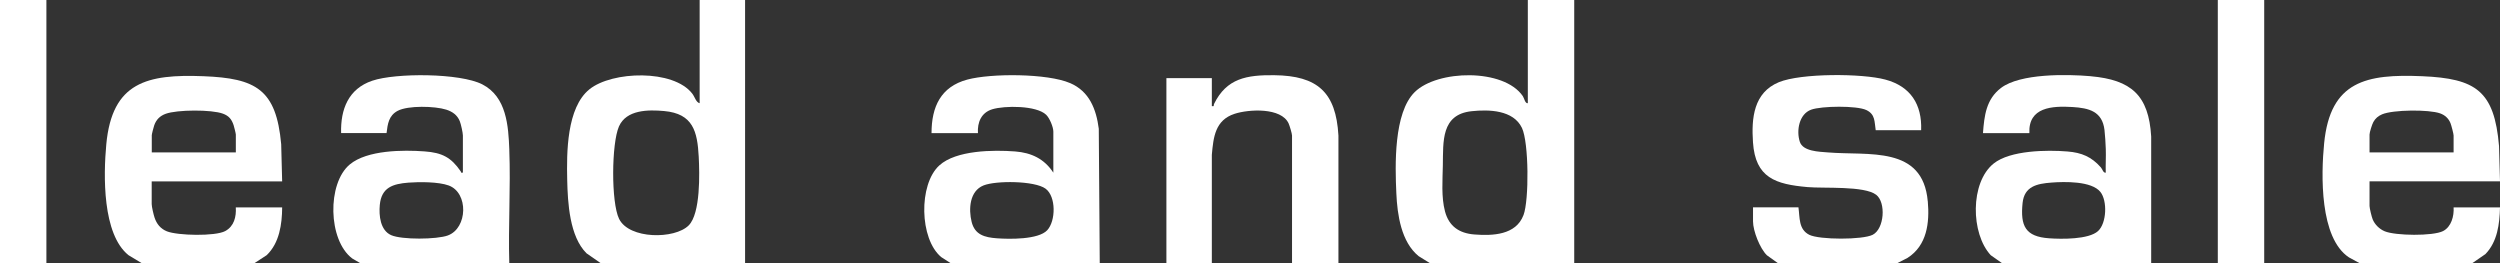 <?xml version="1.0" encoding="UTF-8"?>
<svg id="Ebene_1" data-name="Ebene 1" xmlns="http://www.w3.org/2000/svg" viewBox="0 0 620.67 65.38">
  <rect x="0" y="0" width="620.67" height="65.38" fill="#333333" stroke="none"/>
  <defs>
    <style>
      .cls-1 {
        fill: #fff;
      }
    </style>
  </defs>
  <path class="cls-1" d="M379.31,0v25.63c-.71.07-.86-1.2-1.24-1.76-4.74-6.94-21.21-6.56-26.84-1.01-5.25,5.17-4.88,18.2-4.56,25.17.24,5.28,1.19,12.03,5.53,15.56l2.88,1.79h35.75V0h-11.52ZM378.23,53.41c-1.87,4.96-7.67,5.16-12.24,4.8-3.74-.3-6.27-2.06-7.24-5.71-.96-3.6-.6-7.77-.54-11.42.11-5.93-.48-12.66,7.14-13.47,4.31-.46,10.37-.31,12.5,4.15,1.72,3.6,1.79,17.91.39,21.64Z"/>
  <path class="cls-1" d="M126.45,37.23c-.23-6-.68-13.2-6.72-16.29-5.51-2.82-21.45-2.88-27.31-.9-5.92,2-7.9,7.1-7.73,13h11.28c.28-2.27.53-4.33,2.75-5.52,2.59-1.38,9.29-1.19,12.07-.3,1.54.49,2.75,1.35,3.36,2.87.28.68.77,2.88.77,3.54v9.22c-.58.13-.39-.1-.54-.31-2.38-3.47-4.62-4.63-8.94-4.95-5.38-.4-14.28-.35-18.59,3.23-5.67,4.7-5.43,18.81.6,23.35l2.04,1.2h36.95c-.28-9.32.36-18.85,0-28.15ZM111.21,58.45c-2.76,1.02-11.46,1.1-14.1-.07-2.71-1.21-3.06-4.87-2.82-7.48.4-4.39,3.26-5.25,7.14-5.56,2.7-.21,7.44-.21,9.95.7,4.99,1.82,4.72,10.6-.18,12.41Z"/>
  <path class="cls-1" d="M316.34,18.67c-6.78-.07-11.81.74-14.94,7.15-.16.33.16.66-.54.53v-6.95h-11.28v45.98h11.28v-26.95c.39-4.42.84-8.6,5.63-10.17,3.54-1.16,11.61-1.63,13.44,2.4.24.53.84,2.52.84,2.99v31.73h11.52v-31.73c-.61-10.73-5.16-14.86-15.94-14.98Z"/>
  <path class="cls-1" d="M265.67,20.63c-5.63-2.43-19.6-2.46-25.52-.87-6.62,1.78-8.88,6.79-8.88,13.29h11.52c-.16-2.68.82-5.08,3.55-5.92,3.08-.94,10.96-.97,13.38,1.36.87.83,1.79,3.04,1.79,4.2v10.18c-2.22-3.42-5.44-4.96-9.48-5.27-5.39-.41-14.66-.33-18.83,3.47-5.18,4.71-4.94,18.26.48,22.76l2.4,1.55h36.95l-.24-33.41c-.63-4.87-2.34-9.29-7.11-11.34ZM259.99,57.16c-2.2,2.36-9.44,2.23-12.51,2-3.01-.22-5.45-.86-6.25-4.06-.79-3.18-.53-7.66,2.94-9.06,3.06-1.24,12.7-1.19,15.41.8,2.65,1.95,2.55,8.02.41,10.32Z"/>
  <path class="cls-1" d="M173.7,0v25.63c-.91-.22-1.21-1.59-1.82-2.37-4.7-6.11-19.9-5.63-25.53-1.1-5.69,4.58-5.68,15.78-5.53,22.53.13,5.64.57,14.02,4.8,18.2l3.61,2.51h35.75V0h-11.28ZM170.98,55.96c-3.47,3.47-14.77,3.47-17.28-1.62-2.01-4.1-1.89-18.75-.03-22.96,1.86-4.18,7.29-4.17,11.24-3.81,7.13.65,8.23,5.03,8.56,11.34.22,4.1.47,14.09-2.49,17.05Z"/>
  <path class="cls-1" d="M519.06,18.92c-5.89-.52-17.5-.71-22.27,2.91-3.7,2.81-4.15,6.88-4.48,11.22h11.52c-.29-6.48,5.69-6.78,10.69-6.48,4.11.25,7.41,1.07,7.96,5.71.16,1.36.27,3.32.32,4.71.07,1.95-.07,3.93-.01,5.88-.64.09-.79-.84-1.21-1.31-2.32-2.62-4.74-3.66-8.27-3.95-5.09-.42-14.24-.31-18.35,2.99-5.87,4.71-5.7,17.39-.72,22.76l2.88,2.03h36.95v-31.5c-.6-10.25-4.96-14.07-15-14.96ZM520.87,57.37c-2.33,2.11-9.08,2.01-12.14,1.79-5.92-.41-7.16-3.07-6.59-8.75.42-4.16,3.59-4.81,7.15-5.08,3.25-.25,9.97-.42,12.17,2.32,1.77,2.22,1.56,7.76-.59,9.72Z"/>
  <rect class="cls-1" width="11.52" height="65.38"/>
  <path class="cls-1" d="M620.67,51.49h-11.52c.14,2.15-.56,4.83-2.62,5.88-2.52,1.28-11.83,1.16-14.48.05-1.32-.55-2.46-1.66-3-2.99-.24-.59-.77-2.76-.77-3.3v-6.11h32.39l-.24-8.74c-1.16-13.74-5.76-16.79-19.08-17.36-13.84-.59-22.82,1.18-24.34,16.64-.77,7.81-1.15,23.5,6.16,28.34l2.72,1.48h27.83l3.33-2.3c2.99-3.08,3.51-7.47,3.62-11.59ZM588.28,33.41c0-.57.63-2.55.95-3.12.52-.93,1.2-1.49,2.17-1.91,2.74-1.16,11.6-1.23,14.39-.24,1.21.43,2.11,1.25,2.59,2.44.2.49.77,2.65.77,3.06v4.19h-20.87v-4.43Z"/>
  <path class="cls-1" d="M478.6,49.97c-1.22-13.92-14.72-11.28-24.8-12.13-2.17-.18-6.18-.24-6.96-2.63-.9-2.73-.21-6.88,2.81-7.98,2.55-.93,11.33-1.05,13.72.1,2.23,1.08,1.97,2.86,2.31,5h11.28c.24-6.4-2.62-10.89-8.88-12.57-5.78-1.56-20.95-1.62-26.45.65-6.26,2.59-6.83,8.92-6.42,14.92.59,8.86,5.64,10.42,13.57,11.12,3.99.36,14.11-.36,17.03,1.92,2.45,1.91,2.02,8.41-.86,9.91-2.49,1.29-13.29,1.28-15.79,0-2.66-1.36-2.3-4.26-2.66-6.8h-11.28v3.47c0,2.4,1.71,6.72,3.44,8.42l2.79,2h29.51l2.62-1.34c4.85-3.1,5.5-8.75,5.03-14.08Z"/>
  <path class="cls-1" d="M70.06,51.49h-11.52c.15,2.33-.43,4.7-2.63,5.88-2.47,1.33-11.82,1.13-14.48.06-1.58-.64-2.53-1.83-3.06-3.41-.24-.73-.71-2.68-.71-3.36v-5.63h32.39l-.24-9.22c-1.23-13.63-6.26-16.38-19.31-16.89-13.92-.54-22.67,1.43-24.11,16.89-.72,7.7-1,22.31,5.51,27.54l3.36,2.03h27.83l3.12-2.03c3.16-3.03,3.81-7.68,3.84-11.86ZM37.67,33.65c0-.32.46-2.08.61-2.51.5-1.45,1.42-2.36,2.86-2.89,2.82-1.04,11.4-1.08,14.21-.03,1.48.55,2.16,1.39,2.65,2.86.12.37.55,2.07.55,2.33v4.43h-20.87v-4.19Z"/>
  <rect class="cls-1" x="550.61" width="11.52" height="65.38"/>
</svg>